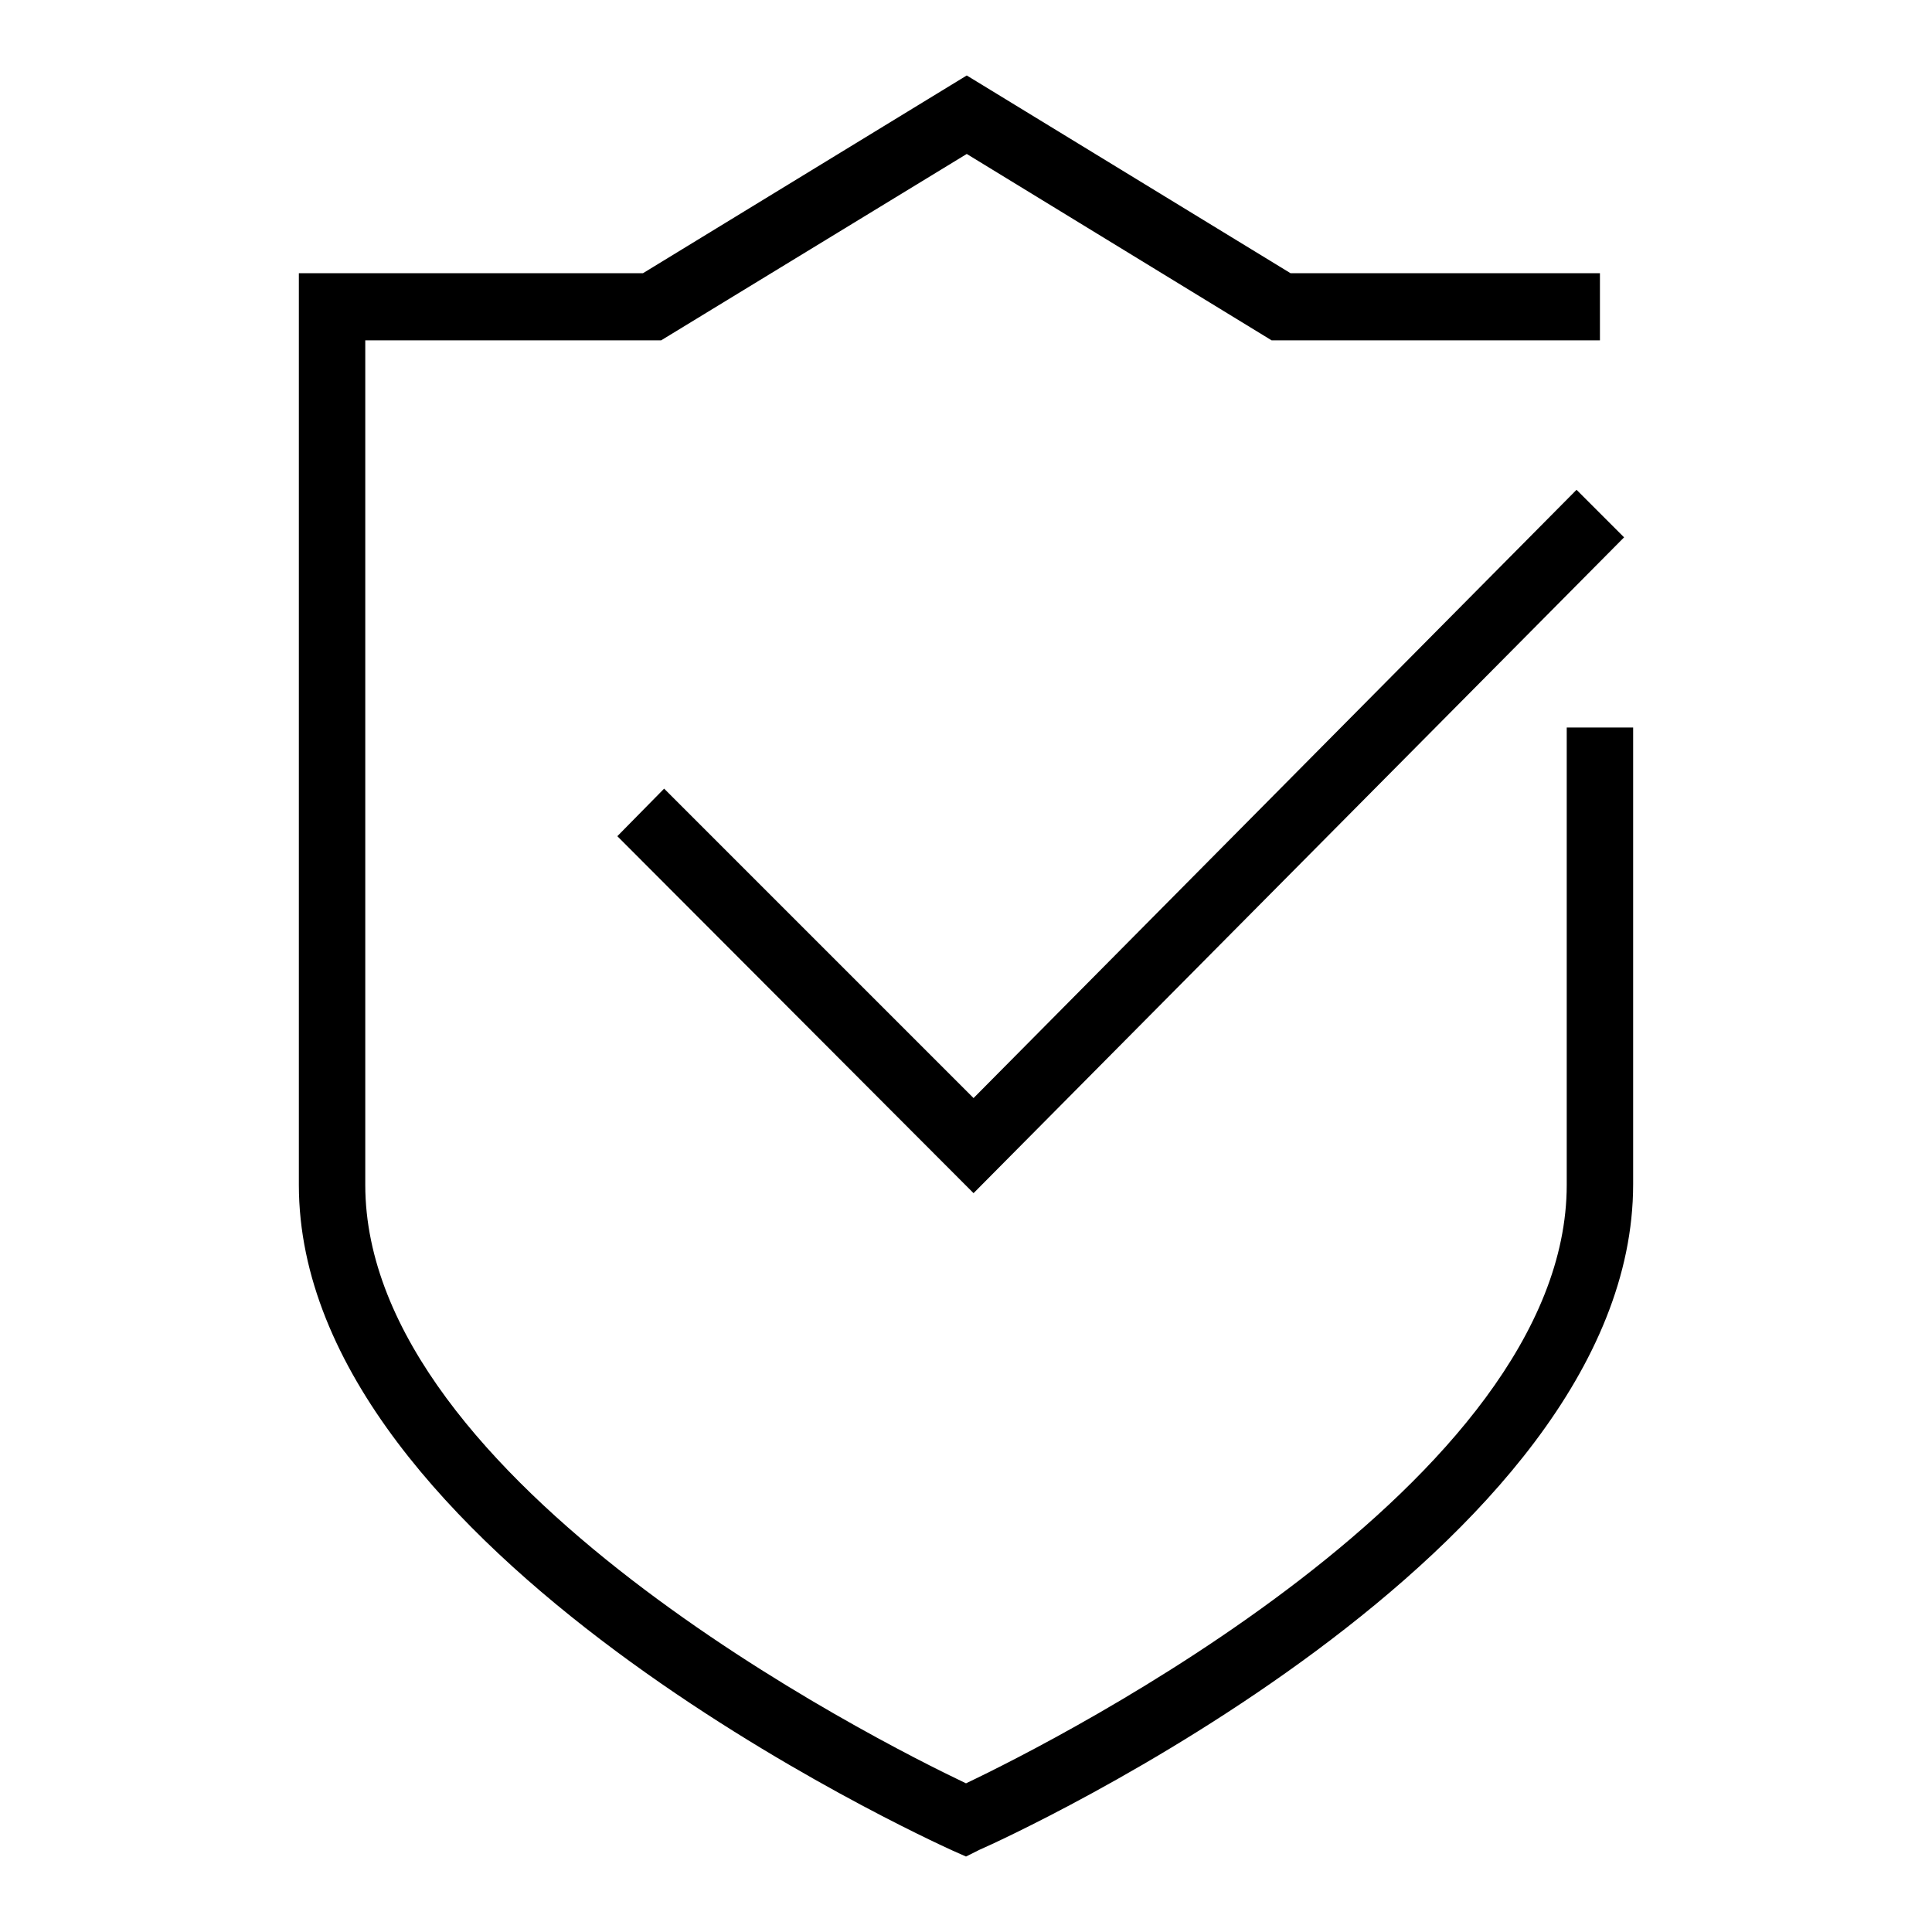 <?xml version="1.0" encoding="utf-8"?>
<!-- Svg Vector Icons : http://www.onlinewebfonts.com/icon -->
<!DOCTYPE svg PUBLIC "-//W3C//DTD SVG 1.1//EN" "http://www.w3.org/Graphics/SVG/1.1/DTD/svg11.dtd">
<svg version="1.1" xmlns="http://www.w3.org/2000/svg" xmlns:xlink="http://www.w3.org/1999/xlink" x="0px" y="0px" viewBox="0 0 256 256" enable-background="new 0 0 256 256" xml:space="preserve">
<g> <path fill="#000000" d="M128,246l-1.8-0.8c-3.5-1.6-86.6-39.5-86.6-88.2V36.2h45.6L128.1,10L171,36.2h41v8.9h-43.5l-40.4-24.7 L87.6,45.1H48.4v111.9c0,39.5,67.6,73.6,79.6,79.3c12-5.7,79.6-39.9,79.6-79.3V96.4h8.8v60.5c0,48.8-83.1,86.7-86.6,88.2L128,246z  M129,158.1l-47.2-47.3l6.2-6.3l41,41l79.9-80.6l6.3,6.3L129,158.1L129,158.1z"/></g>
</svg>